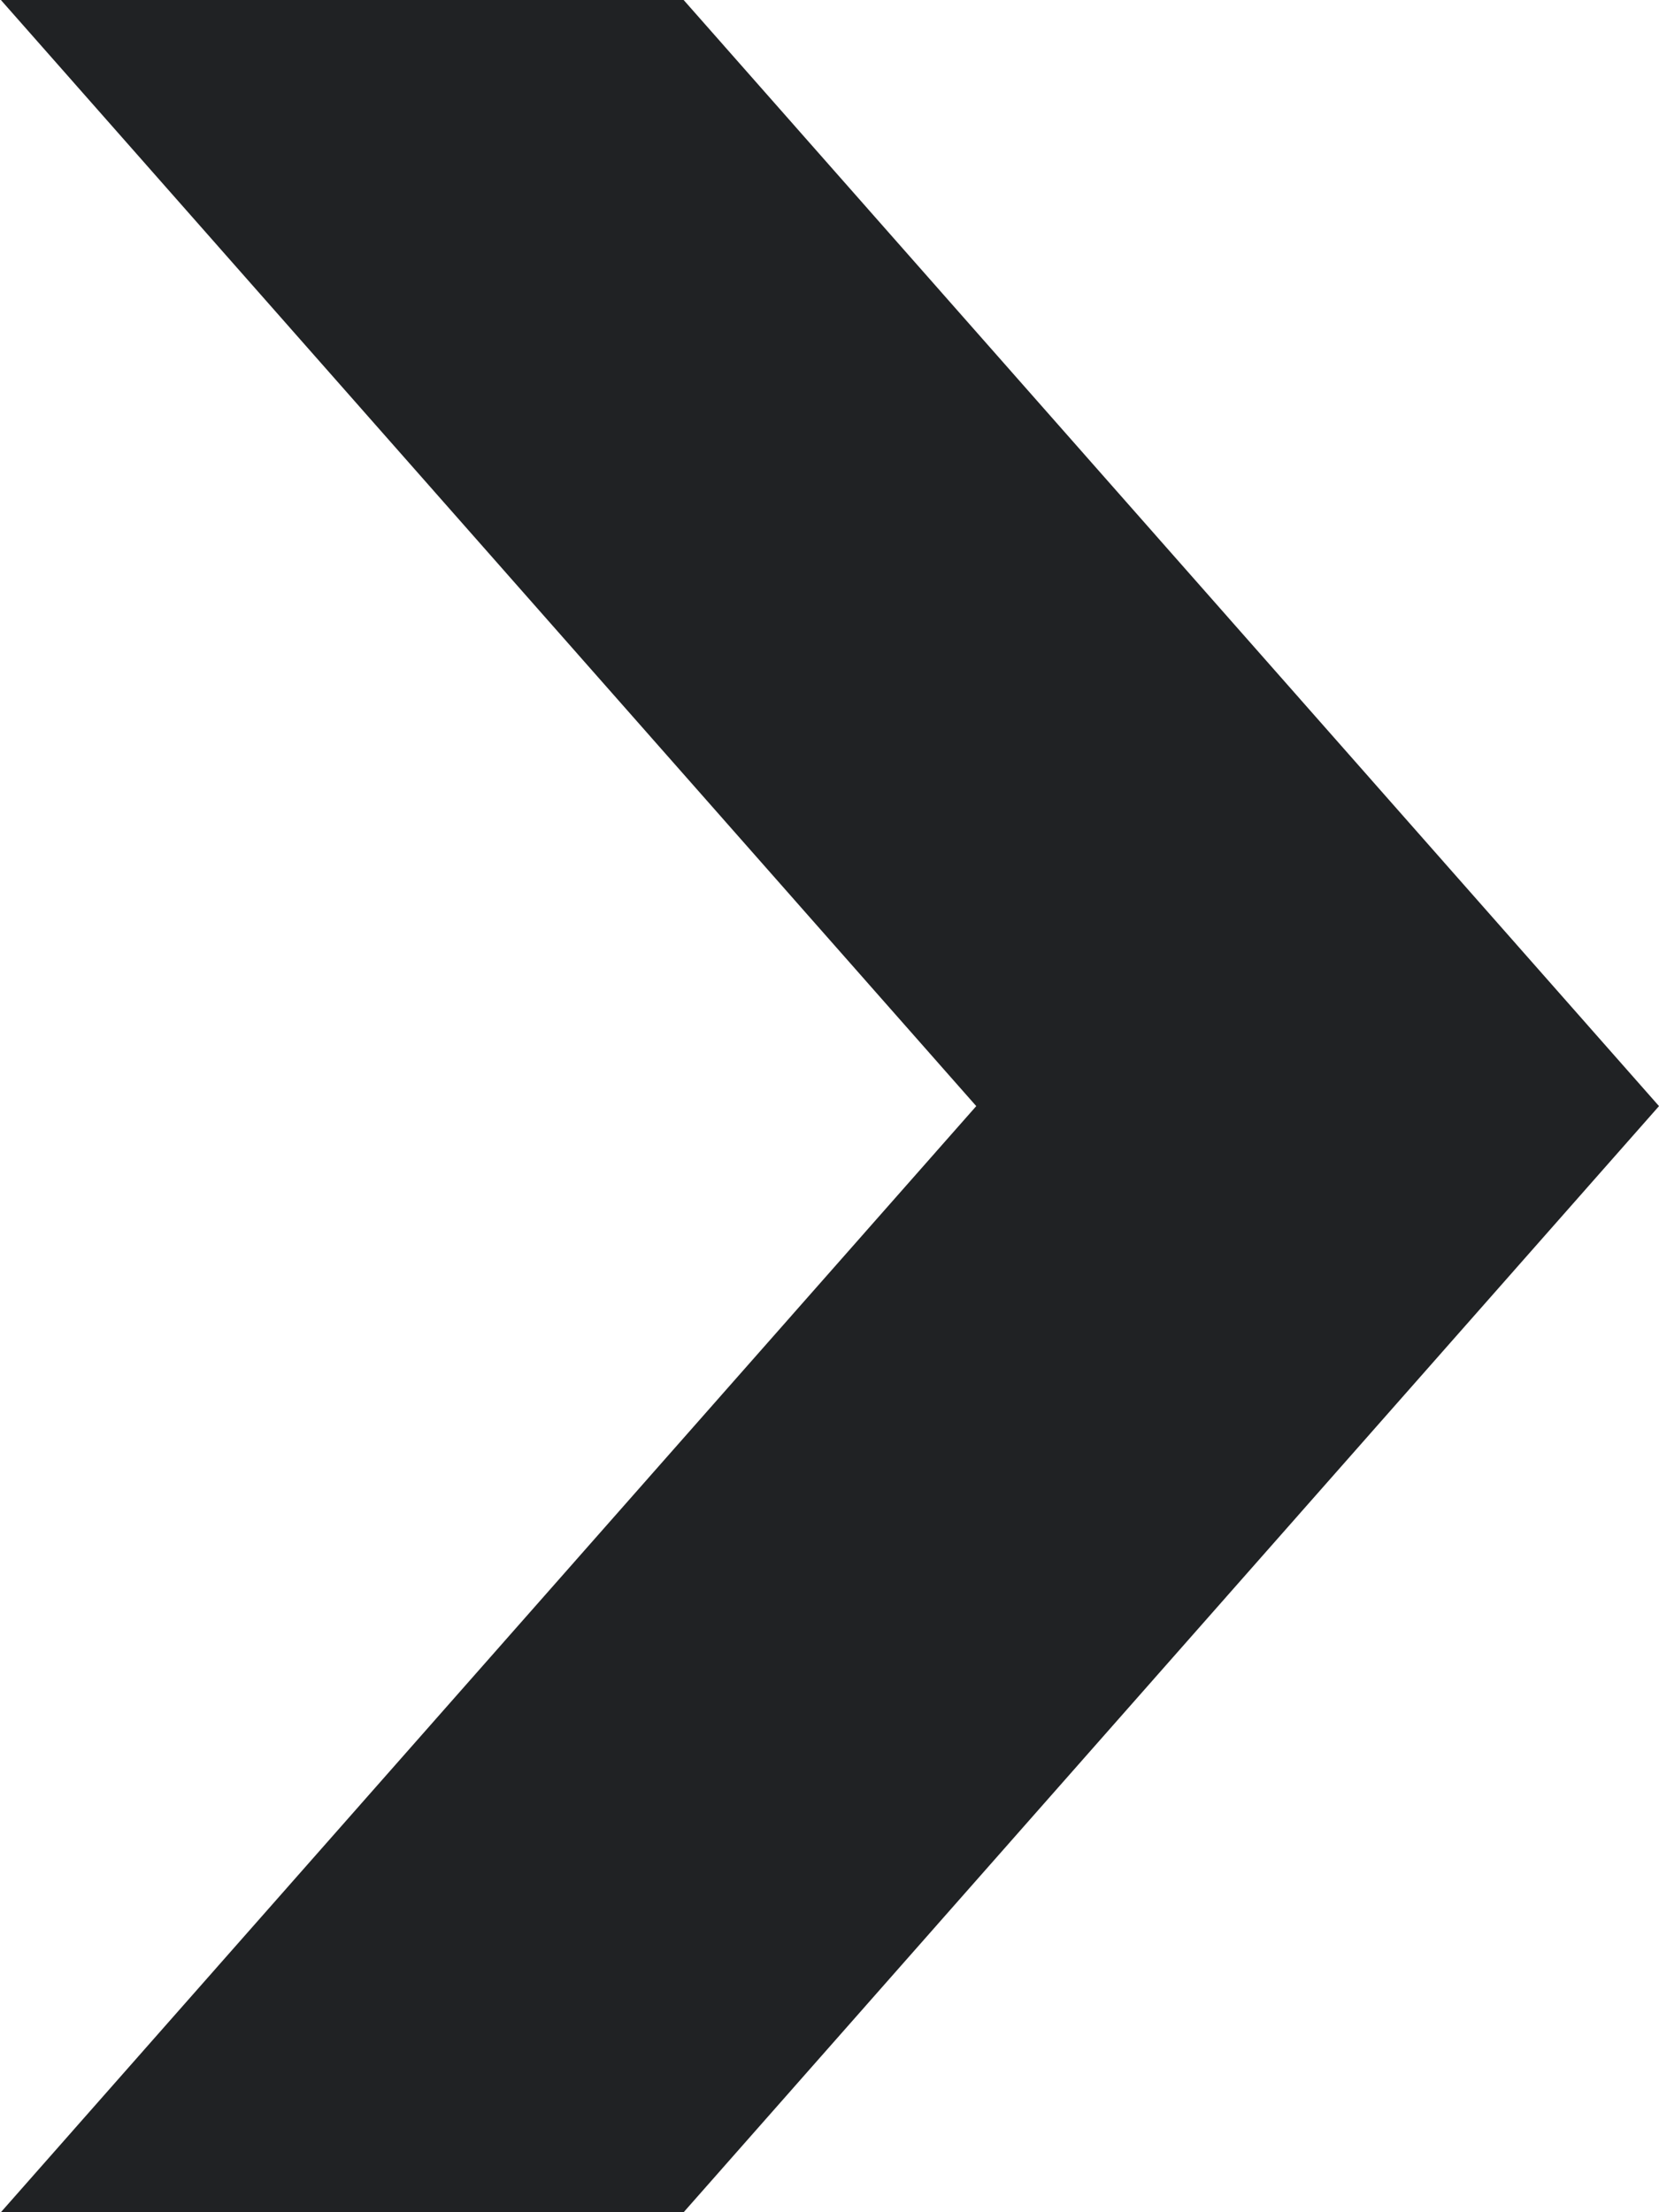 <svg xmlns="http://www.w3.org/2000/svg" width="24" height="32" viewBox="0 0 24 32">
  <defs>
    <style>
      .cls-1 {
        fill: #202224;
        fill-rule: evenodd;
      }
    </style>
  </defs>
  <path id="arrow" class="cls-1" d="M710.123,1599l-14.11-16h9.877L720,1599l-14.11,16h-9.877Z" transform="translate(-696 -1583)"/>
</svg>
